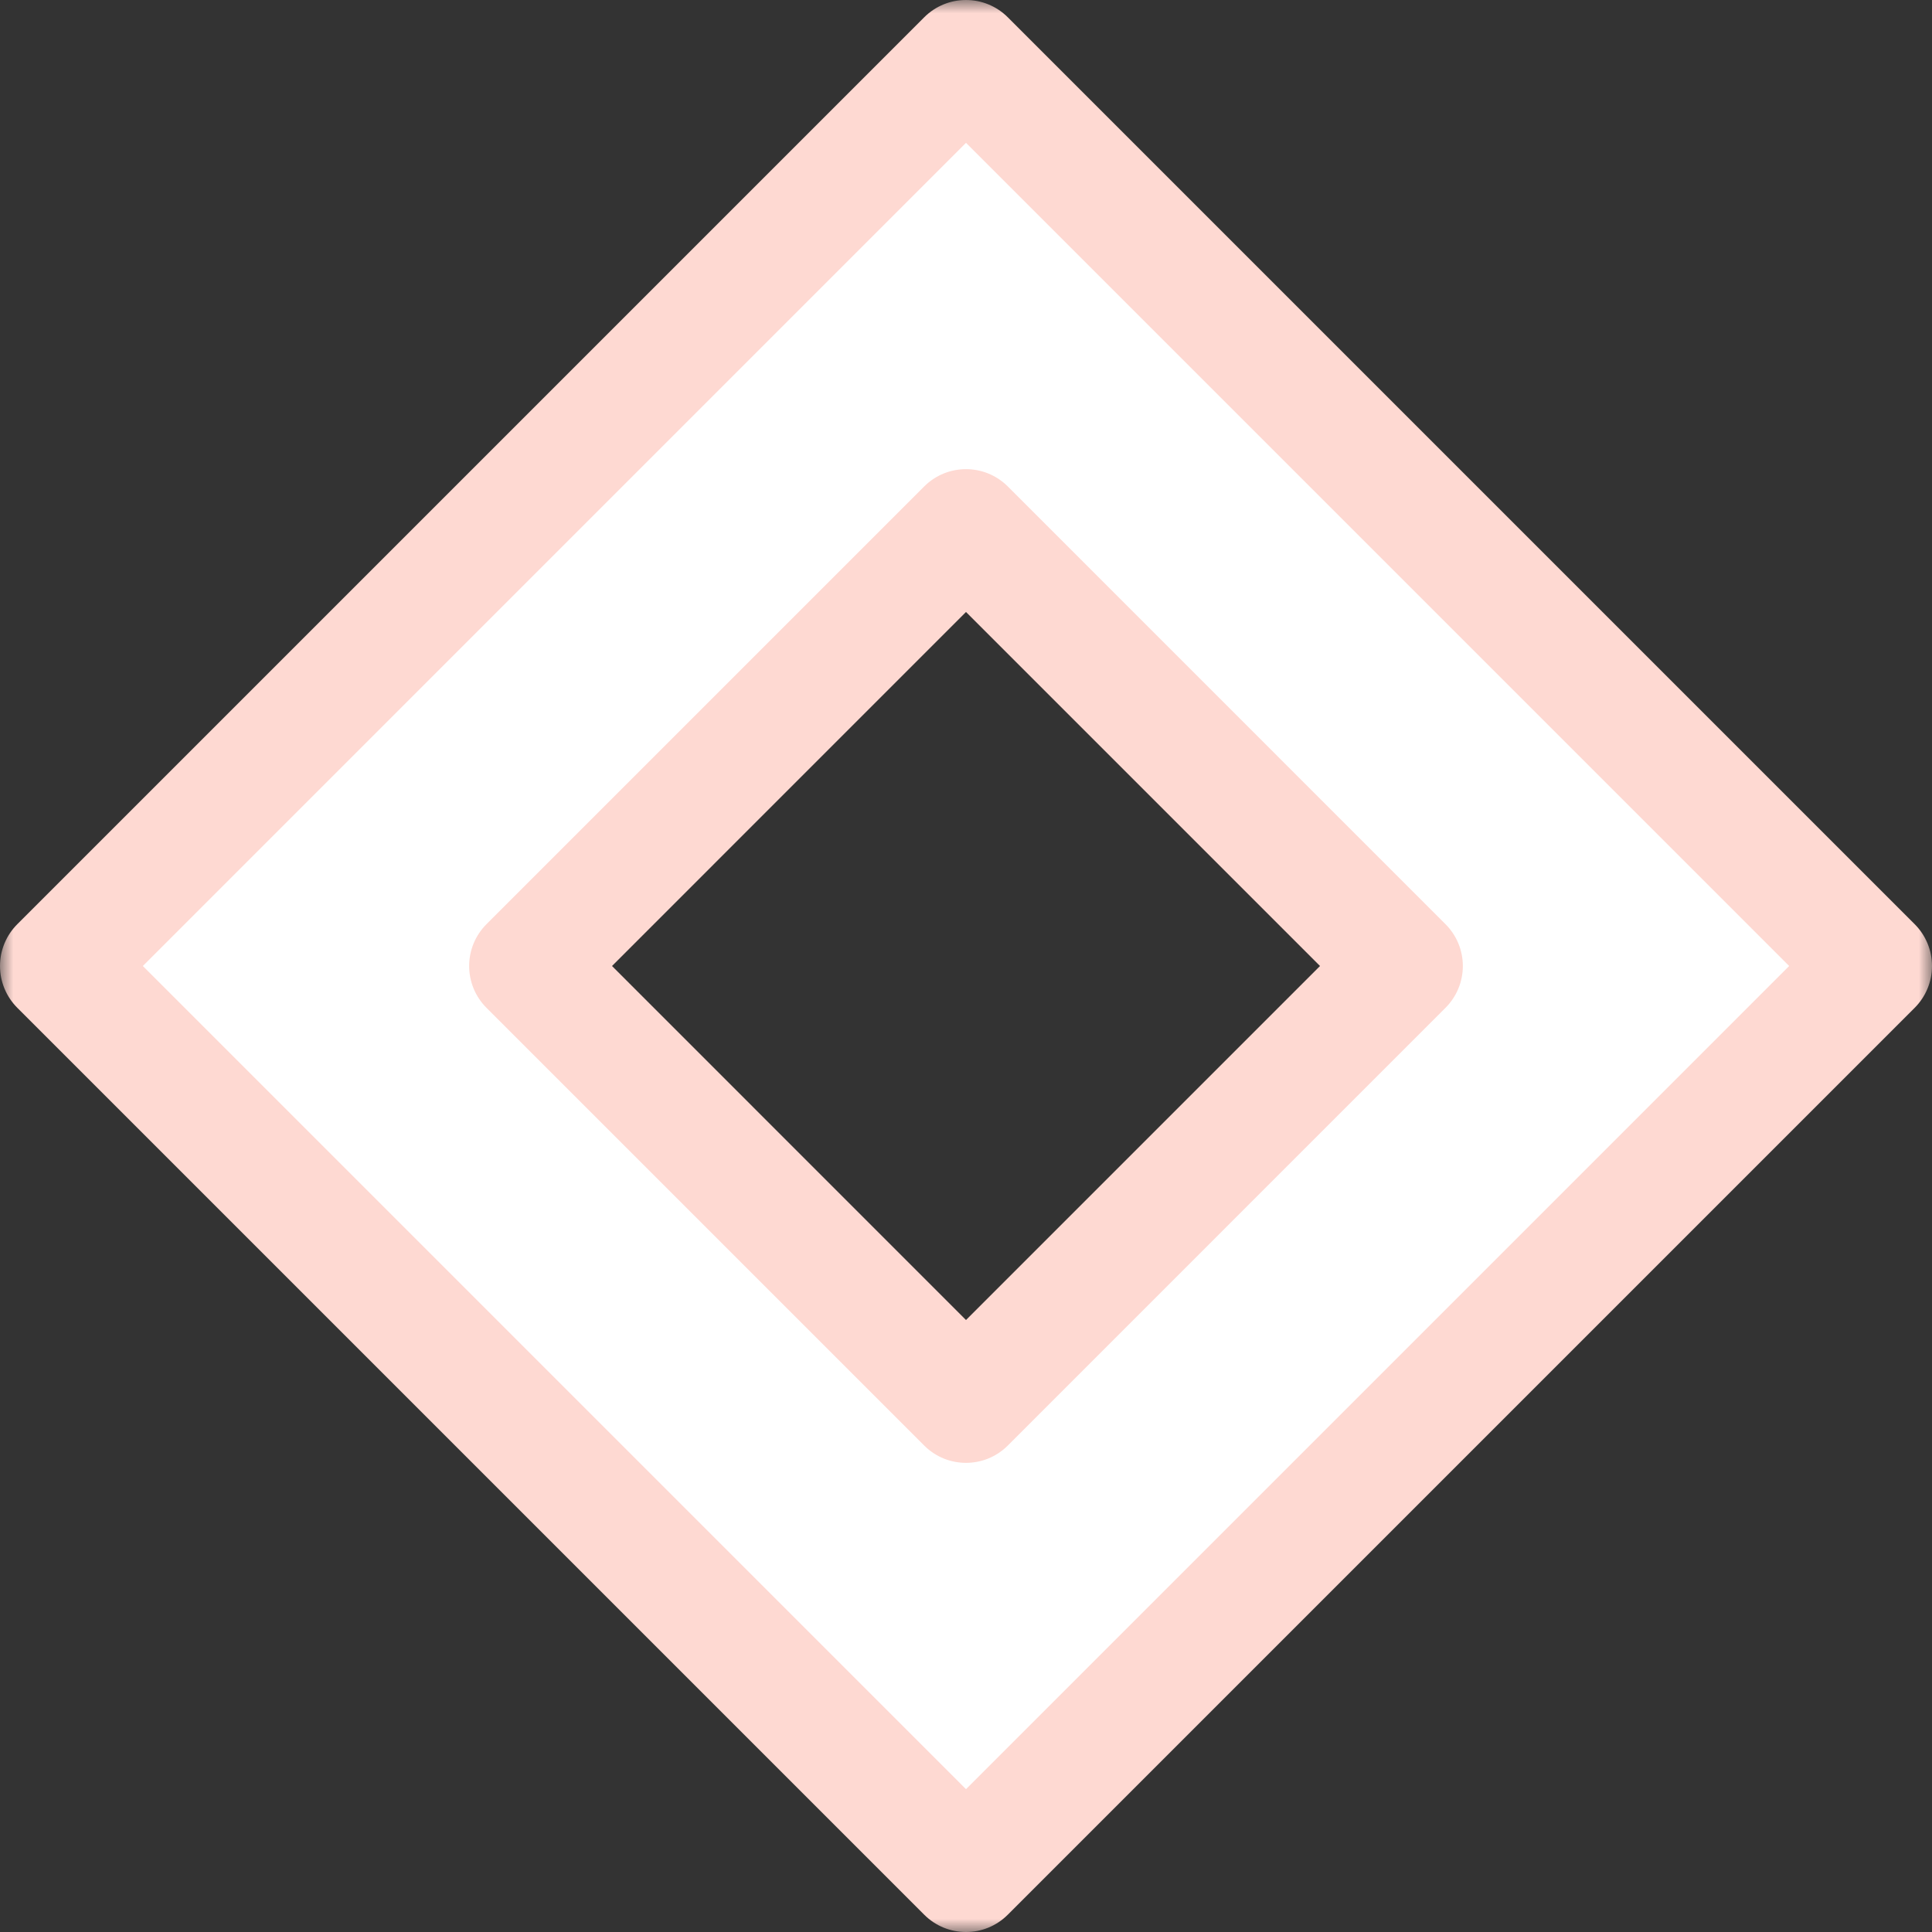 <?xml version="1.0" encoding="UTF-8"?>
<svg width="72px" height="72px" viewBox="0 0 72 72" version="1.1" xmlns="http://www.w3.org/2000/svg" xmlns:xlink="http://www.w3.org/1999/xlink">
    <rect x="0" y="0" width="72" height="72" fill="#333333" stroke="none"/>
    <title>infographie@1x</title>
    <defs>
        <polygon id="path-1" points="0 0 72 0 72 72 0 72"></polygon>
    </defs>
    <g id="Page-1" stroke="none" stroke-width="1" fill="none" fill-rule="evenodd">
        <g id="HP-Gr-Preview" transform="translate(-940, -1570)">
            <g id="SERVICES" transform="translate(133, 1129)">
                <g id="Group-6" transform="translate(610, 387)">
                    <g id="infographie" transform="translate(197, 54)">
                        <path d="M36,52.311 L19.69,36 L36,19.689 L52.311,36 L36,52.311 Z M69.795,36 L36,2.205 L2.205,36 L36,69.795 L69.795,36 Z" id="Fill-1" fill="#FFFFFF"></path>
                        <g id="Group-4">
                            <mask id="mask-2" fill="white">
                                <use xlink:href="#path-1"></use>
                            </mask>
                            <g id="Clip-3"></g>
                            <path d="M22.808,36 L36,49.193 L49.193,36 L36,22.807 L22.808,36 Z M36,54.516 C35.435,54.516 34.872,54.301 34.441,53.87 L18.13,37.559 C17.717,37.146 17.484,36.585 17.484,36 C17.484,35.415 17.717,34.854 18.13,34.441 L34.441,18.13 C35.302,17.269 36.697,17.269 37.559,18.13 L53.869,34.441 C54.283,34.854 54.516,35.415 54.516,36 C54.516,36.585 54.283,37.146 53.869,37.559 L37.559,53.87 C37.128,54.301 36.565,54.516 36,54.516 L36,54.516 Z M5.324,36 L36,66.677 L66.676,36 L36,5.323 L5.324,36 Z M36,72 C35.435,72 34.872,71.785 34.441,71.354 L0.646,37.559 C0.233,37.146 -3.73401563e-05,36.585 -3.73401563e-05,36 C-3.73401563e-05,35.415 0.233,34.854 0.646,34.441 L34.441,0.646 C35.302,-0.215 36.697,-0.215 37.559,0.646 L71.354,34.441 C71.767,34.854 72,35.415 72,36 C72,36.585 71.767,37.146 71.354,37.559 L37.559,71.354 C37.128,71.785 36.565,72 36,72 L36,72 Z" id="Fill-2" fill="#FED9D2" mask="url(#mask-2)"></path>
                        </g>
                    </g>
                </g>
            </g>
        </g>
    </g>
</svg>